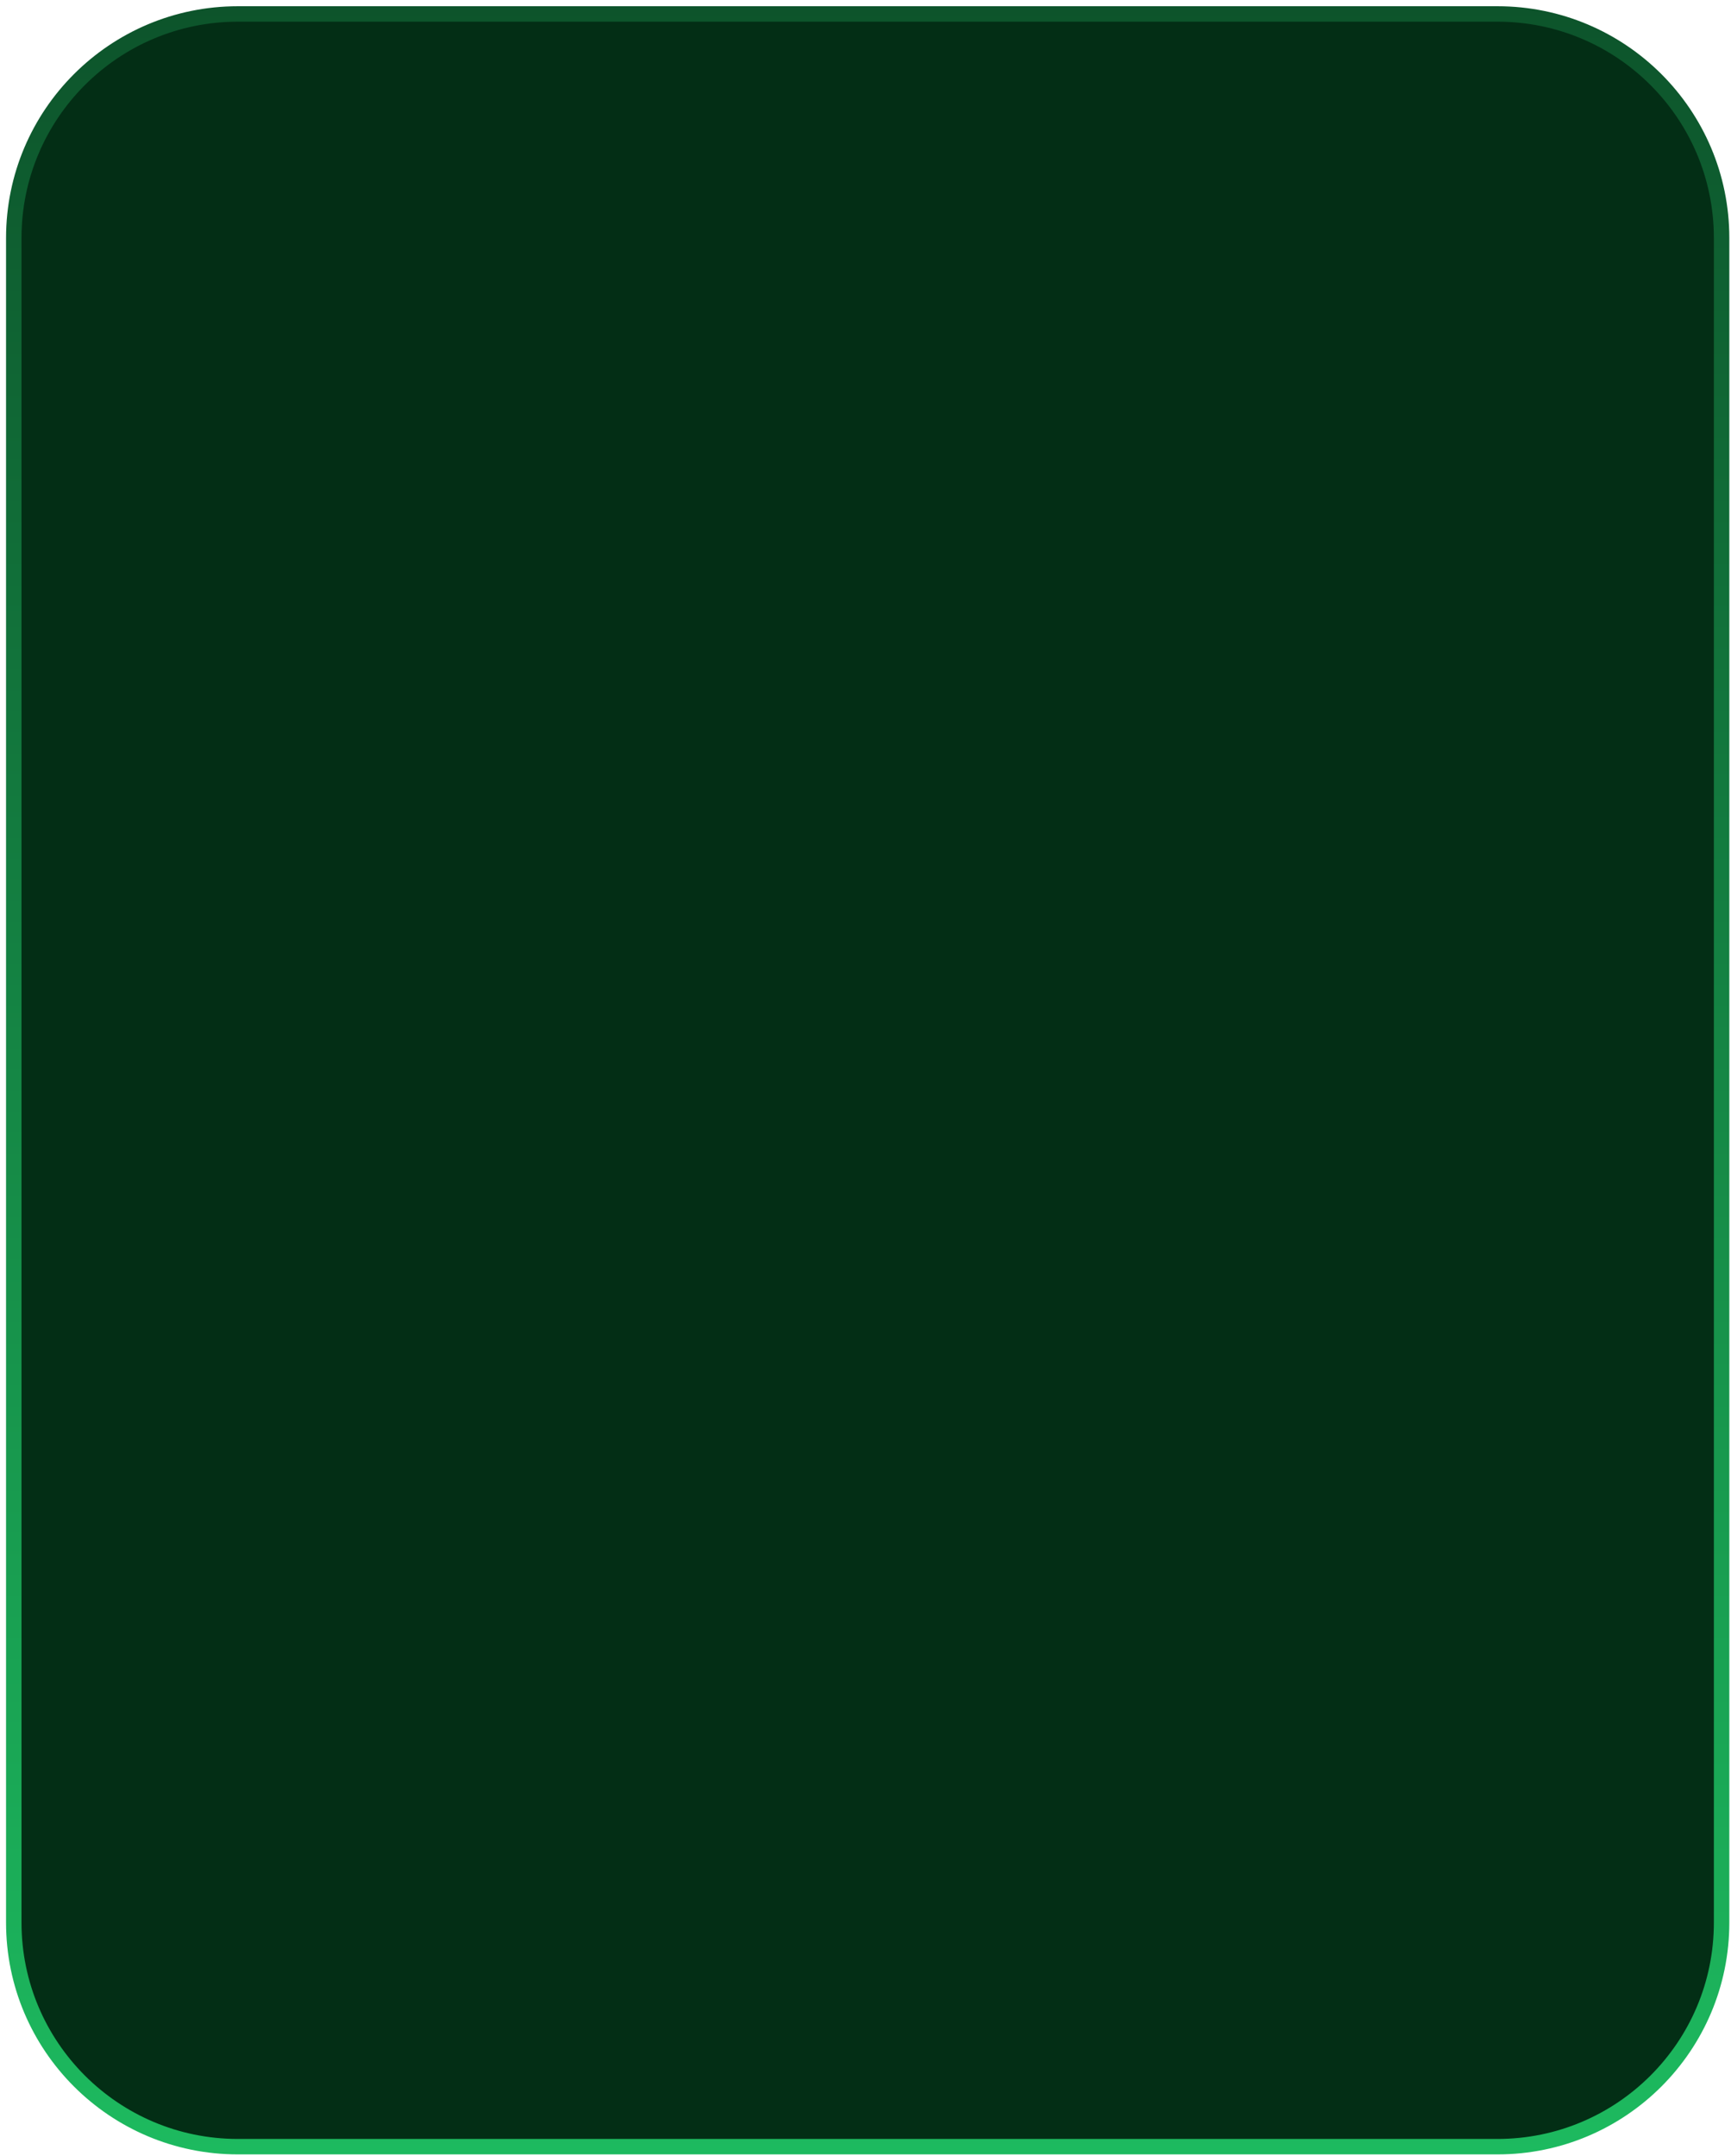 <svg preserveAspectRatio="none" width="224" height="279" viewBox="0 0 224 279" fill="none" xmlns="http://www.w3.org/2000/svg">
<path d="M30.783 1.807H193.783C209.799 1.807 222.783 14.79 222.783 30.807V248.807C222.783 264.823 209.799 277.807 193.783 277.807H30.783C14.767 277.807 1.783 264.823 1.783 248.807V30.807C1.783 14.79 14.767 1.807 30.783 1.807Z" fill="#032E15"/>
<path d="M30.783 1.807H193.783C209.799 1.807 222.783 14.79 222.783 30.807V248.807C222.783 264.823 209.799 277.807 193.783 277.807H30.783C14.767 277.807 1.783 264.823 1.783 248.807V30.807C1.783 14.79 14.767 1.807 30.783 1.807Z" stroke="url(#paint0_linear_1202_9013)" stroke-width="2"/>
<defs>
<linearGradient id="paint0_linear_1202_9013" x1="112.283" y1="0.807" x2="112.283" y2="278.807" gradientUnits="userSpaceOnUse">
<stop stop-color="#0D542B"/>
<stop offset="1" stop-color="#1DBA5F"/>
</linearGradient>
</defs>
</svg>
